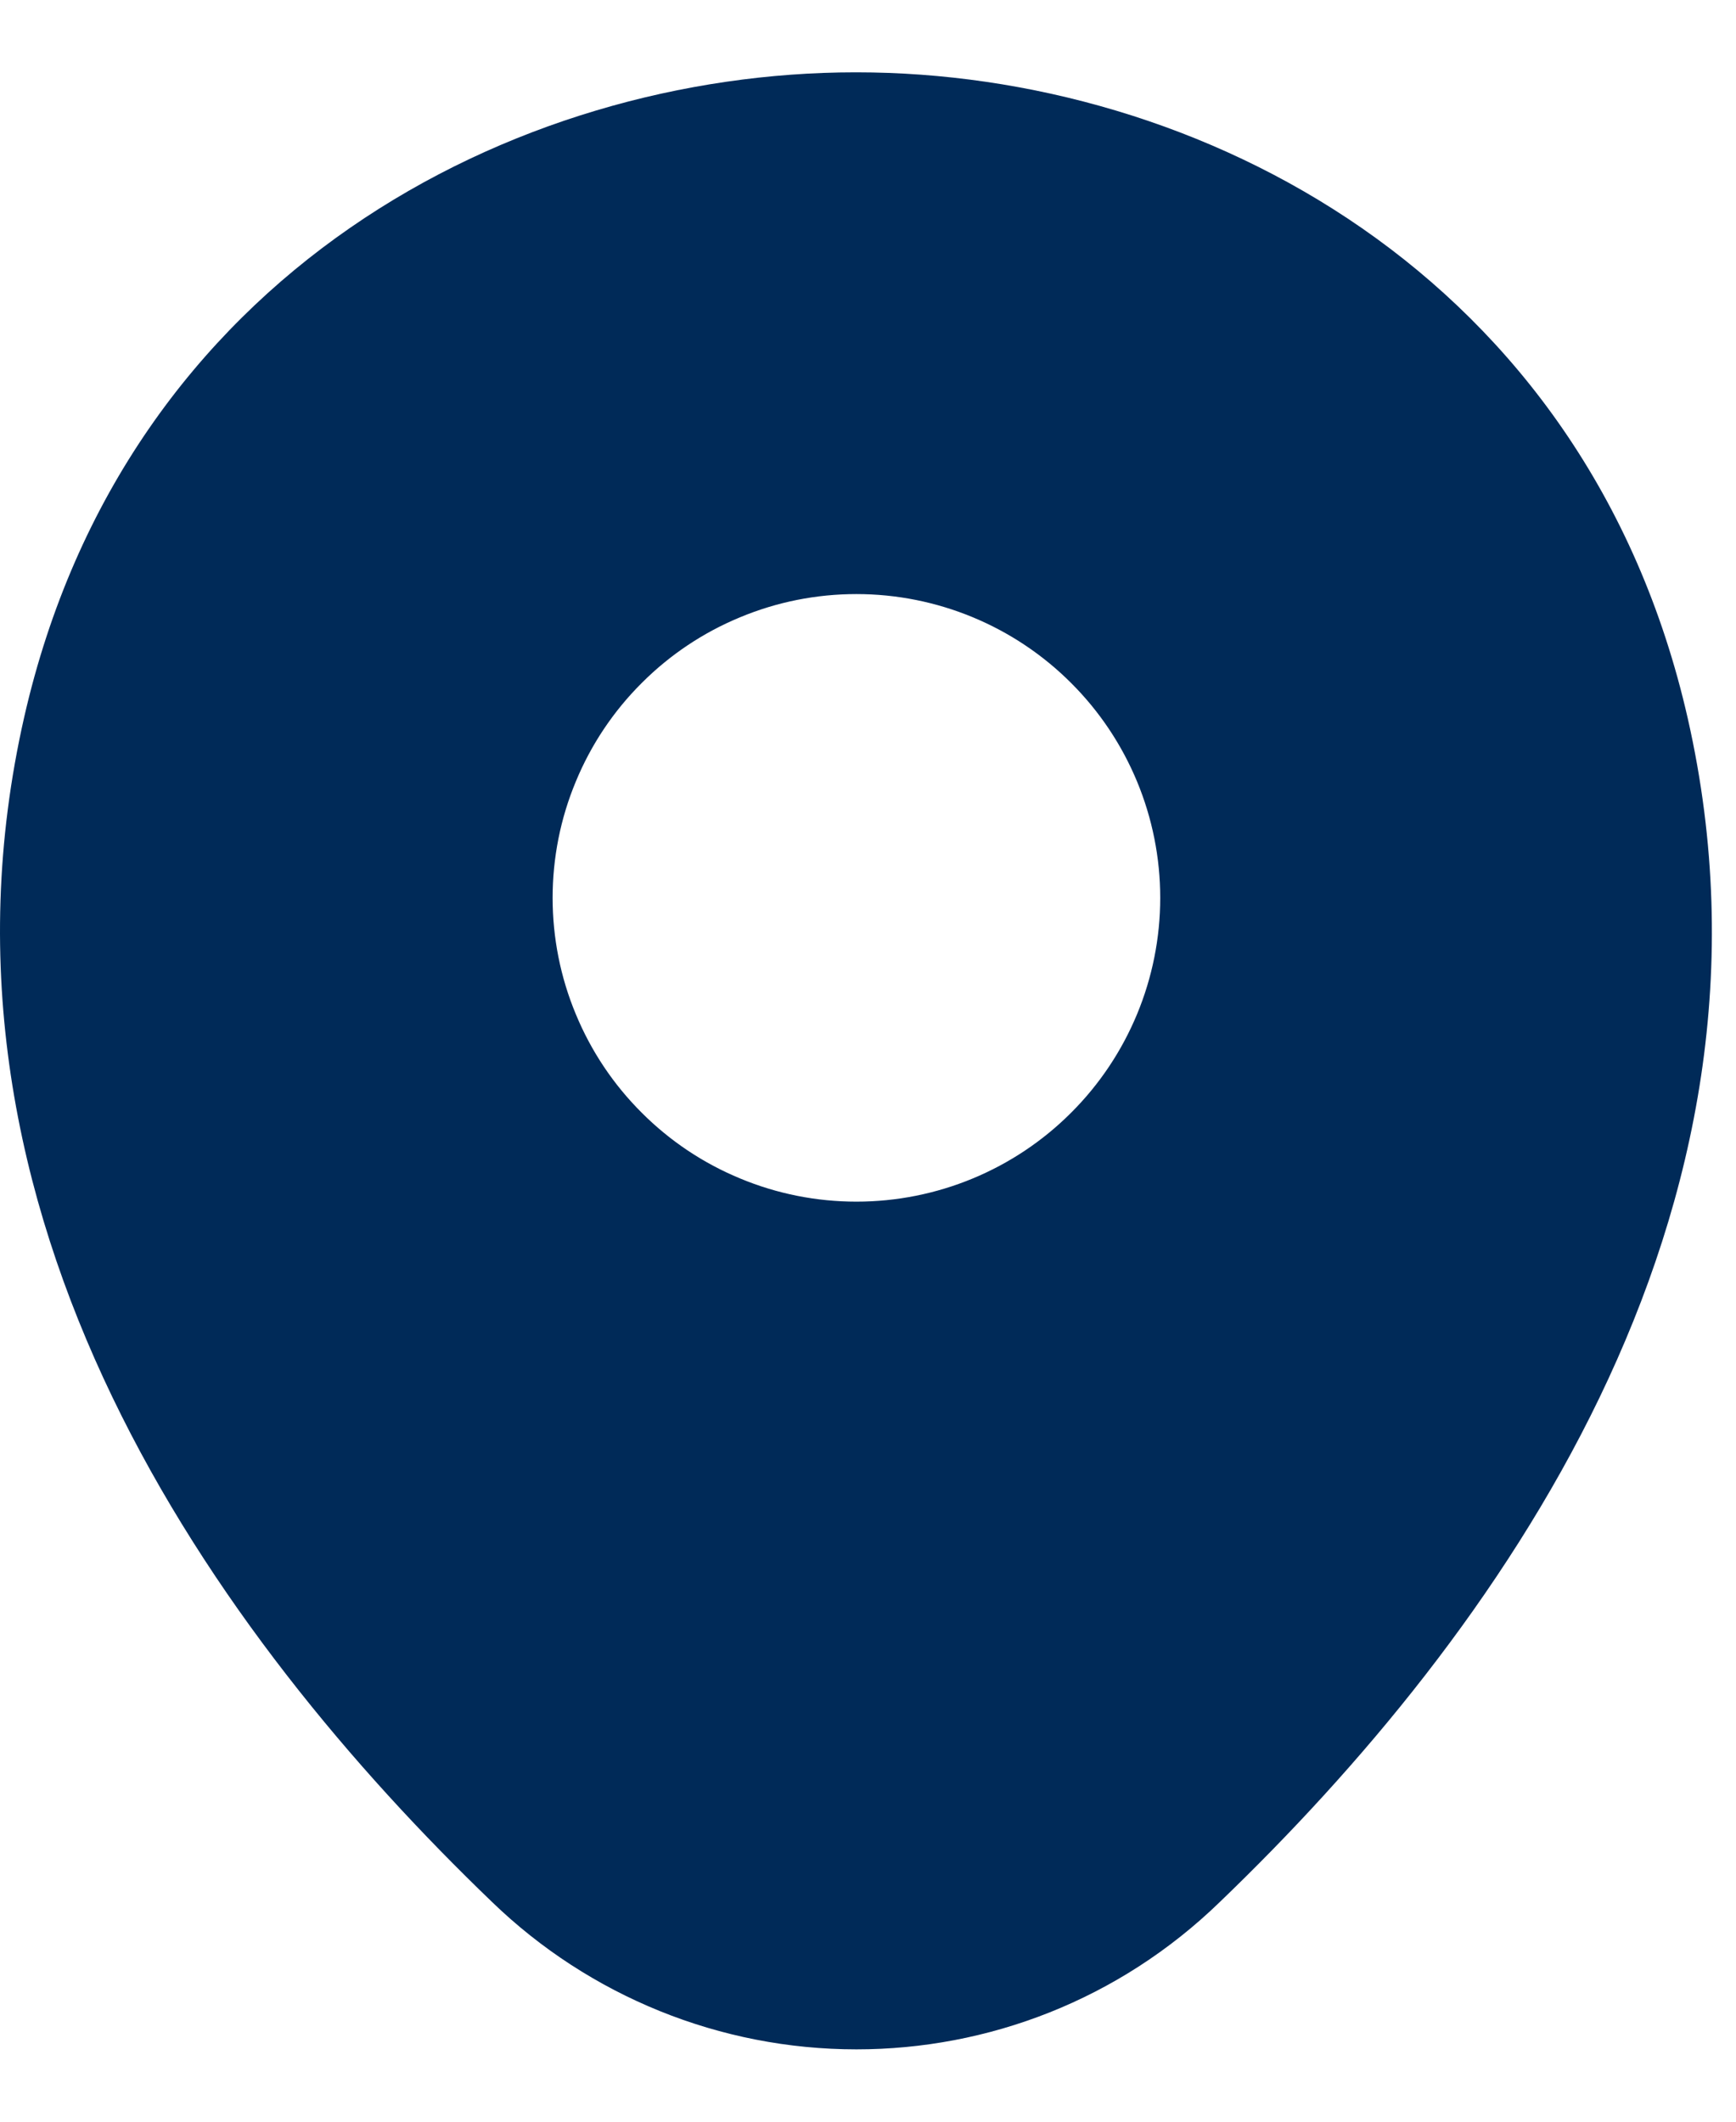 <svg width="18" height="22" viewBox="0 0 18 22" fill="none" xmlns="http://www.w3.org/2000/svg">
<path d="M17.5 7.45C16.45 2.83 12.42 0.75 8.88 0.75H8.87C5.34 0.75 1.3 2.82 0.25 7.44C-0.92 12.6 2.24 16.97 5.1 19.72C6.114 20.701 7.469 21.25 8.88 21.25C10.24 21.25 11.6 20.74 12.65 19.72C15.51 16.97 18.67 12.61 17.5 7.45ZM8.88 12.46C8.466 12.46 8.057 12.379 7.675 12.22C7.292 12.062 6.945 11.83 6.653 11.537C6.36 11.245 6.128 10.898 5.97 10.515C5.811 10.133 5.73 9.724 5.73 9.31C5.73 8.896 5.811 8.487 5.97 8.105C6.128 7.722 6.36 7.375 6.653 7.083C6.945 6.79 7.292 6.558 7.675 6.4C8.057 6.241 8.466 6.16 8.88 6.16C9.715 6.16 10.517 6.492 11.107 7.083C11.698 7.673 12.03 8.475 12.03 9.31C12.03 10.145 11.698 10.947 11.107 11.537C10.517 12.128 9.715 12.46 8.88 12.46Z" fill="#002A58"/>
</svg>
